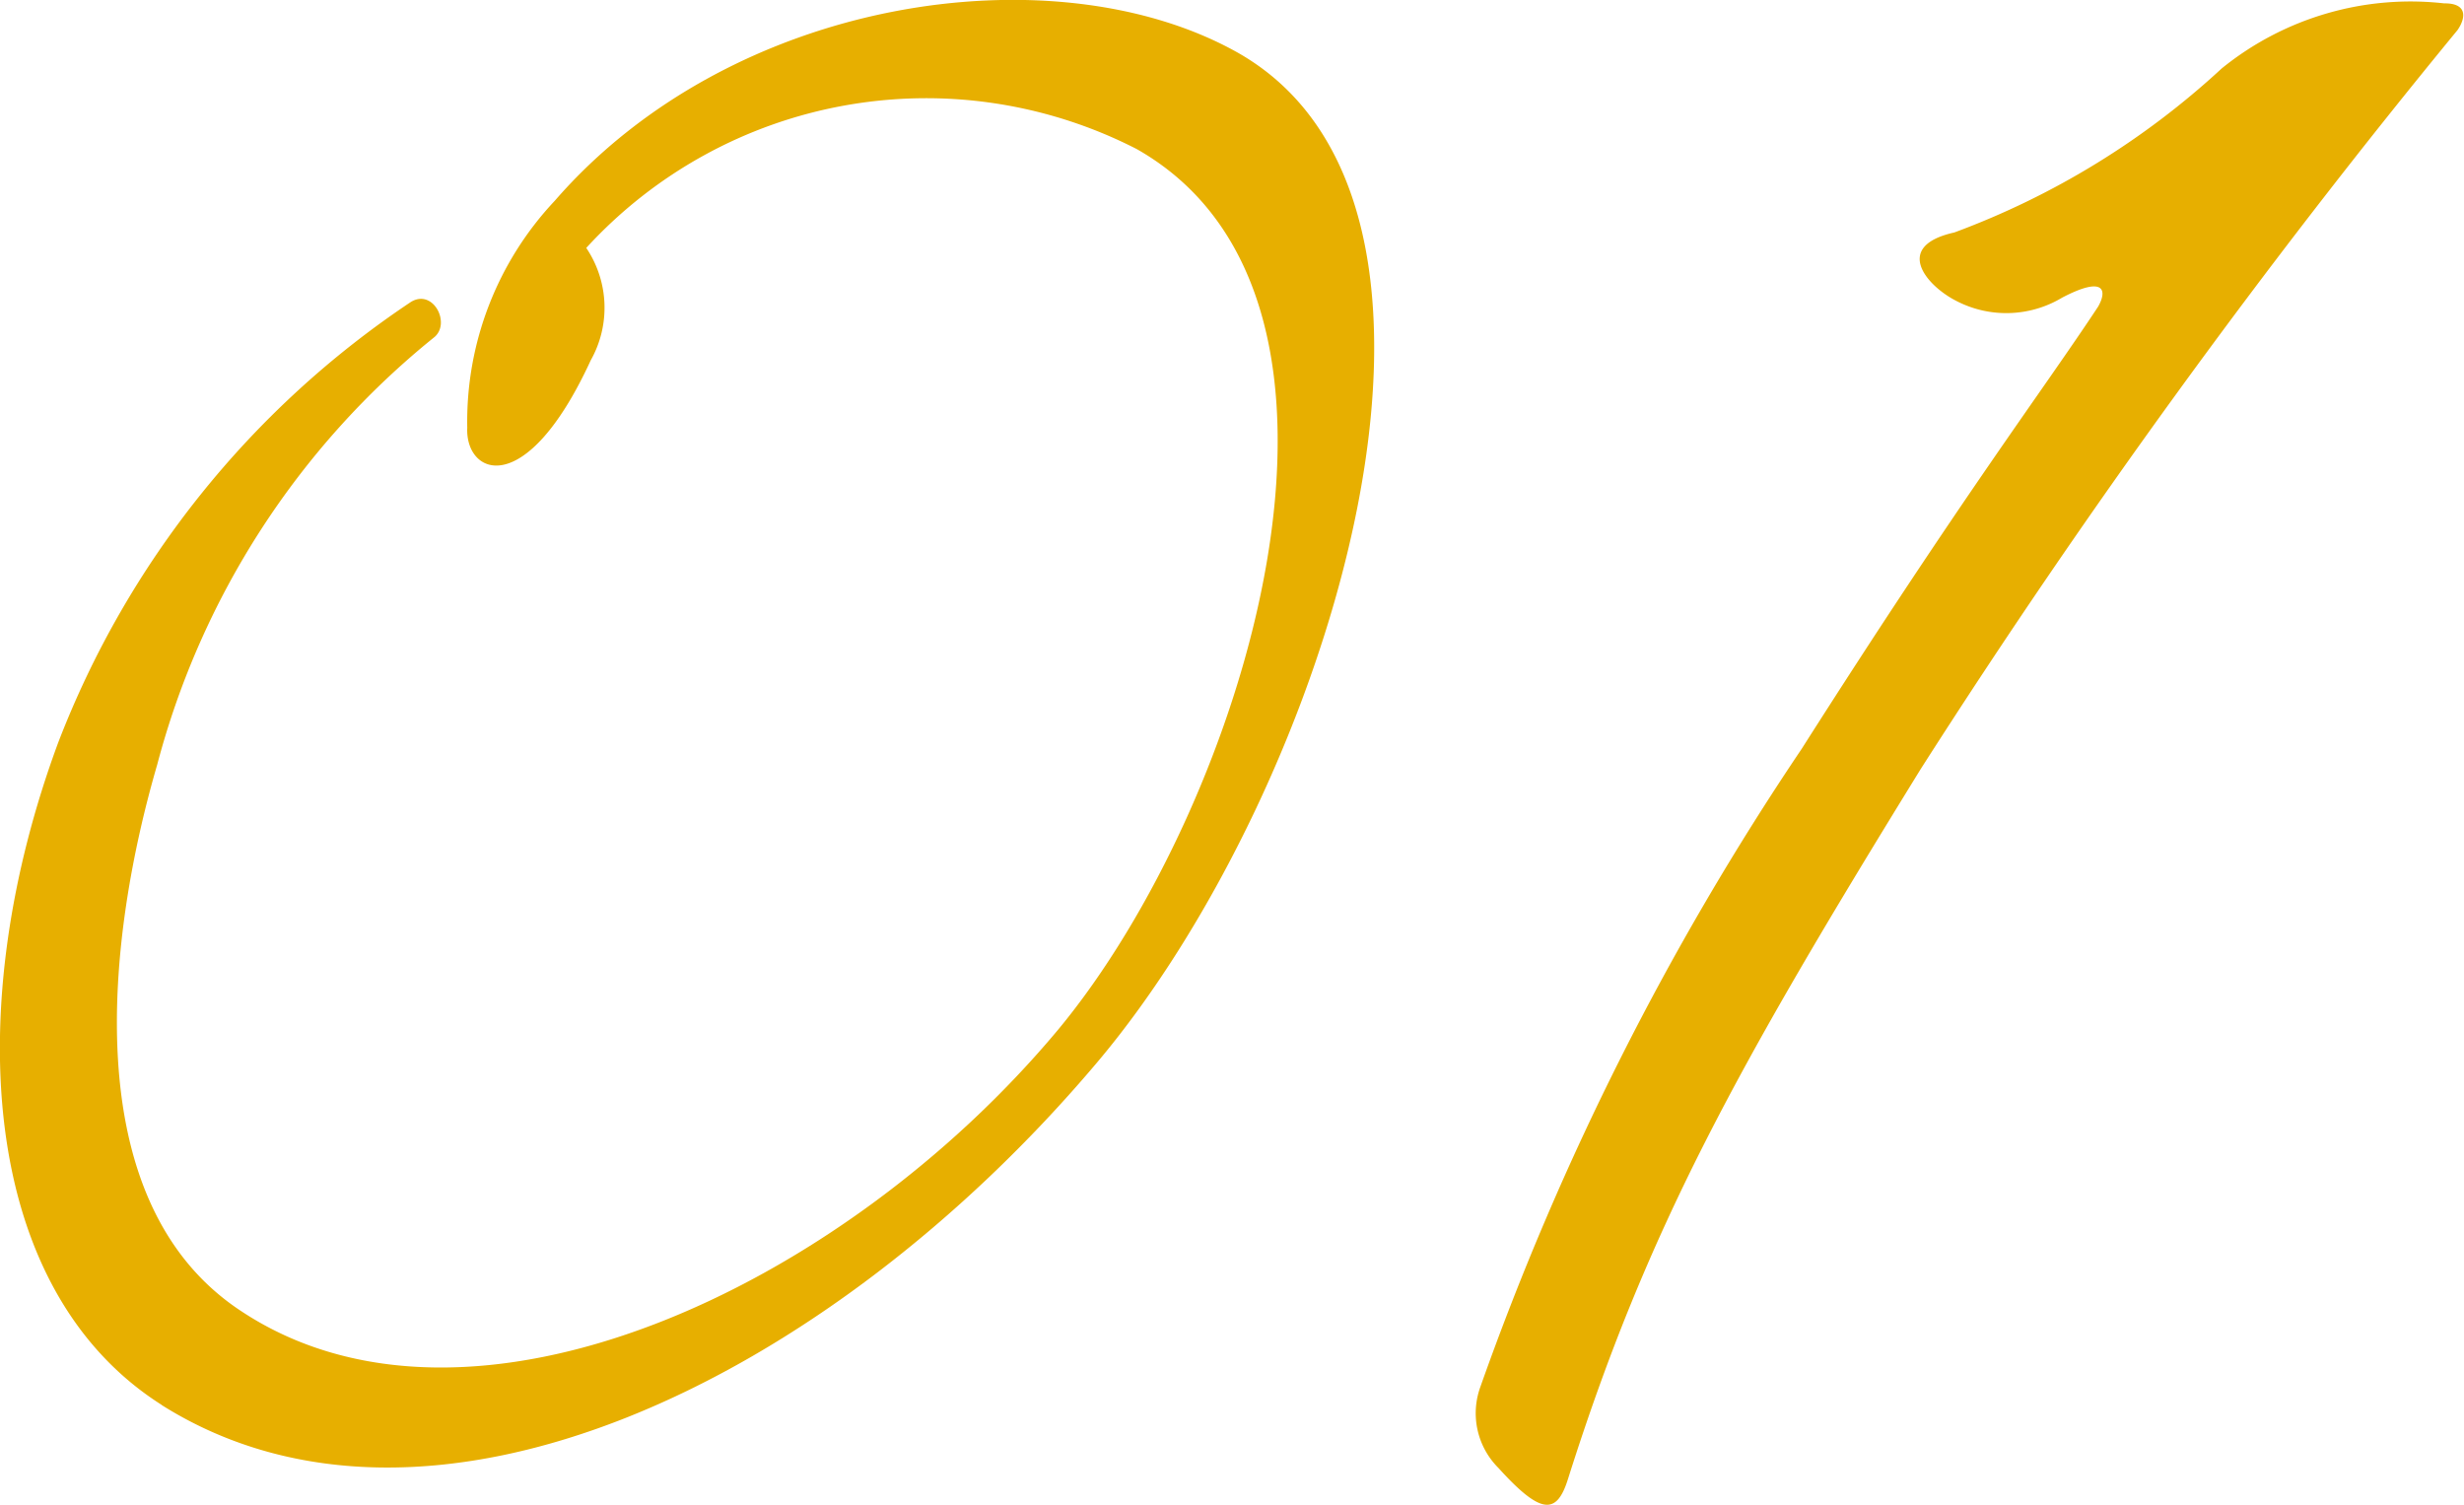 <svg xmlns="http://www.w3.org/2000/svg" width="35.094" height="21.438" viewBox="0 0 35.094 21.438"><defs><style>      .cls-1 {        fill: #e7af00;        fill-rule: evenodd;      }    </style></defs><path id="deco-letter-no_01.svg" class="cls-1" d="M811.315,619.489a108.629,108.629,0,0,0-7.648,10.528c-2.623,4.255-3.9,6.559-5.023,10.111-0.16.512-.384,0.512-0.992-0.16a1.1,1.1,0,0,1-.256-1.152,40.311,40.311,0,0,1,4.576-9.087c2.3-3.616,3.423-5.088,4.223-6.3,0.128-.224.1-0.448-0.512-0.128a1.546,1.546,0,0,1-1.536.032c-0.416-.224-0.863-0.768,0-0.96a11.464,11.464,0,0,0,3.808-2.336,4.27,4.27,0,0,1,3.168-.927C811.443,619.106,811.443,619.3,811.315,619.489Zm-32.7,19.583c-2.624-1.664-2.848-5.728-1.472-9.439a13.264,13.264,0,0,1,5.024-6.272c0.32-.192.576,0.32,0.32,0.512a11.623,11.623,0,0,0-3.936,6.08c-0.7,2.4-1.184,6.207,1.184,7.775,3.264,2.176,8.575-.32,11.647-4,2.656-3.2,4.9-10.4,1.12-12.543a6.565,6.565,0,0,0-7.84,1.408,1.525,1.525,0,0,1,.064,1.6c-0.928,2.016-1.791,1.632-1.759.96a4.59,4.59,0,0,1,1.247-3.232c2.528-2.911,7.072-3.551,9.664-2.144,3.967,2.144,1.376,10.5-1.952,14.431C788.083,638.752,782.42,641.472,778.612,639.072Z" transform="translate(-776.312 -619.062)"></path></svg>